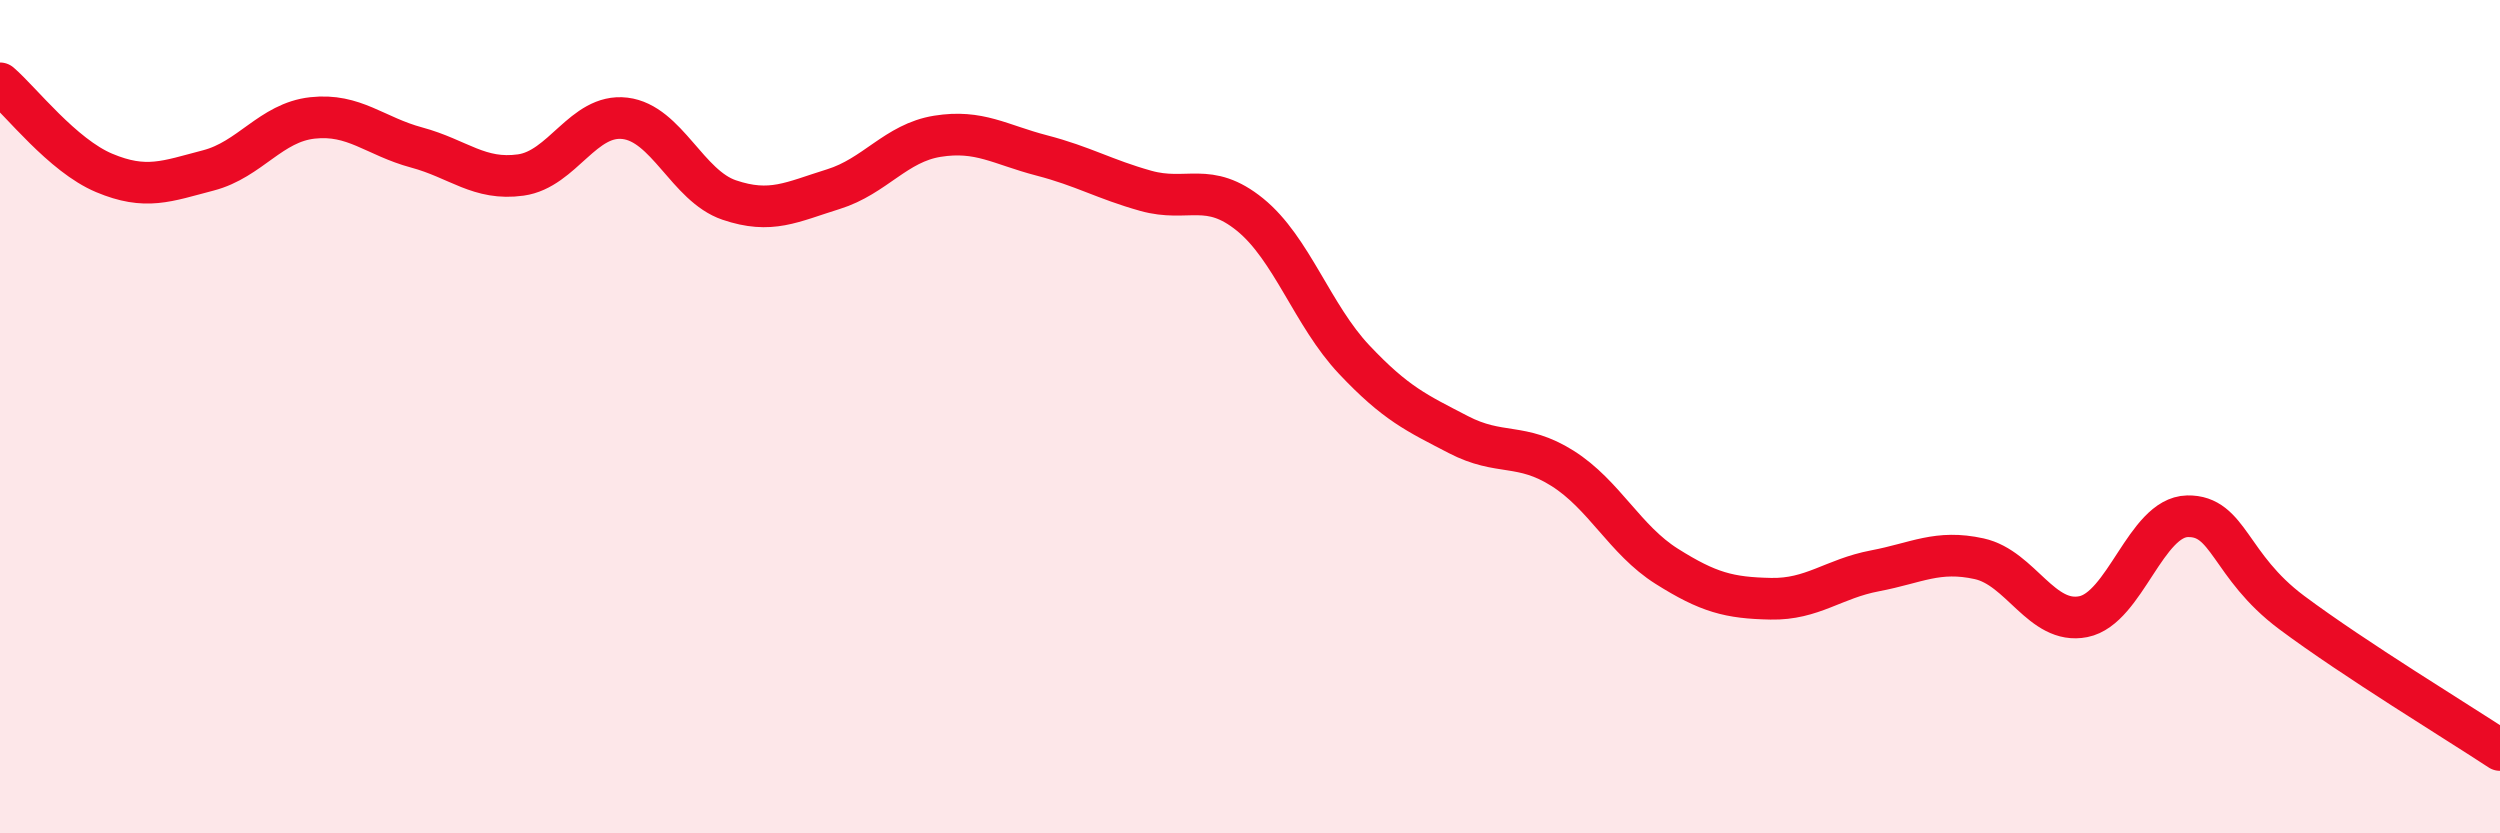 
    <svg width="60" height="20" viewBox="0 0 60 20" xmlns="http://www.w3.org/2000/svg">
      <path
        d="M 0,2 C 0.5,2.43 1.5,3.73 2.5,4.15 C 3.5,4.57 4,4.35 5,4.09 C 6,3.83 6.5,2.94 7.5,2.83 C 8.5,2.72 9,3.27 10,3.54 C 11,3.81 11.5,4.34 12.5,4.2 C 13.5,4.06 14,2.72 15,2.84 C 16,2.96 16.5,4.46 17.5,4.8 C 18.5,5.14 19,4.85 20,4.54 C 21,4.23 21.5,3.43 22.5,3.27 C 23.5,3.11 24,3.47 25,3.73 C 26,3.99 26.5,4.3 27.5,4.58 C 28.5,4.86 29,4.34 30,5.15 C 31,5.96 31.5,7.57 32.5,8.63 C 33.5,9.69 34,9.91 35,10.43 C 36,10.95 36.5,10.61 37.5,11.24 C 38.5,11.87 39,12.96 40,13.59 C 41,14.22 41.5,14.35 42.5,14.37 C 43.5,14.39 44,13.89 45,13.7 C 46,13.51 46.5,13.19 47.5,13.41 C 48.5,13.63 49,15 50,14.8 C 51,14.6 51.5,12.41 52.5,12.39 C 53.5,12.37 53.5,13.58 55,14.7 C 56.5,15.82 59,17.34 60,18L60 20L0 20Z"
        fill="#EB0A25"
        opacity="0.1"
        stroke-linecap="round"
        stroke-linejoin="round"
      />
      <path
        d="M 0,2 C 0.5,2.43 1.5,3.73 2.5,4.15 C 3.5,4.57 4,4.35 5,4.09 C 6,3.83 6.5,2.94 7.5,2.83 C 8.5,2.72 9,3.27 10,3.54 C 11,3.81 11.5,4.34 12.5,4.2 C 13.5,4.06 14,2.72 15,2.84 C 16,2.96 16.5,4.46 17.5,4.8 C 18.5,5.14 19,4.85 20,4.54 C 21,4.23 21.5,3.43 22.5,3.27 C 23.5,3.11 24,3.47 25,3.73 C 26,3.99 26.5,4.3 27.5,4.58 C 28.5,4.86 29,4.34 30,5.15 C 31,5.96 31.5,7.57 32.5,8.63 C 33.5,9.69 34,9.91 35,10.43 C 36,10.95 36.5,10.61 37.5,11.24 C 38.5,11.87 39,12.96 40,13.59 C 41,14.22 41.5,14.35 42.5,14.37 C 43.5,14.39 44,13.89 45,13.7 C 46,13.51 46.5,13.19 47.5,13.41 C 48.5,13.63 49,15 50,14.8 C 51,14.6 51.5,12.41 52.5,12.39 C 53.5,12.37 53.5,13.58 55,14.7 C 56.5,15.82 59,17.34 60,18"
        stroke="#EB0A25"
        stroke-width="1"
        fill="none"
        stroke-linecap="round"
        stroke-linejoin="round"
      />
    </svg>
  